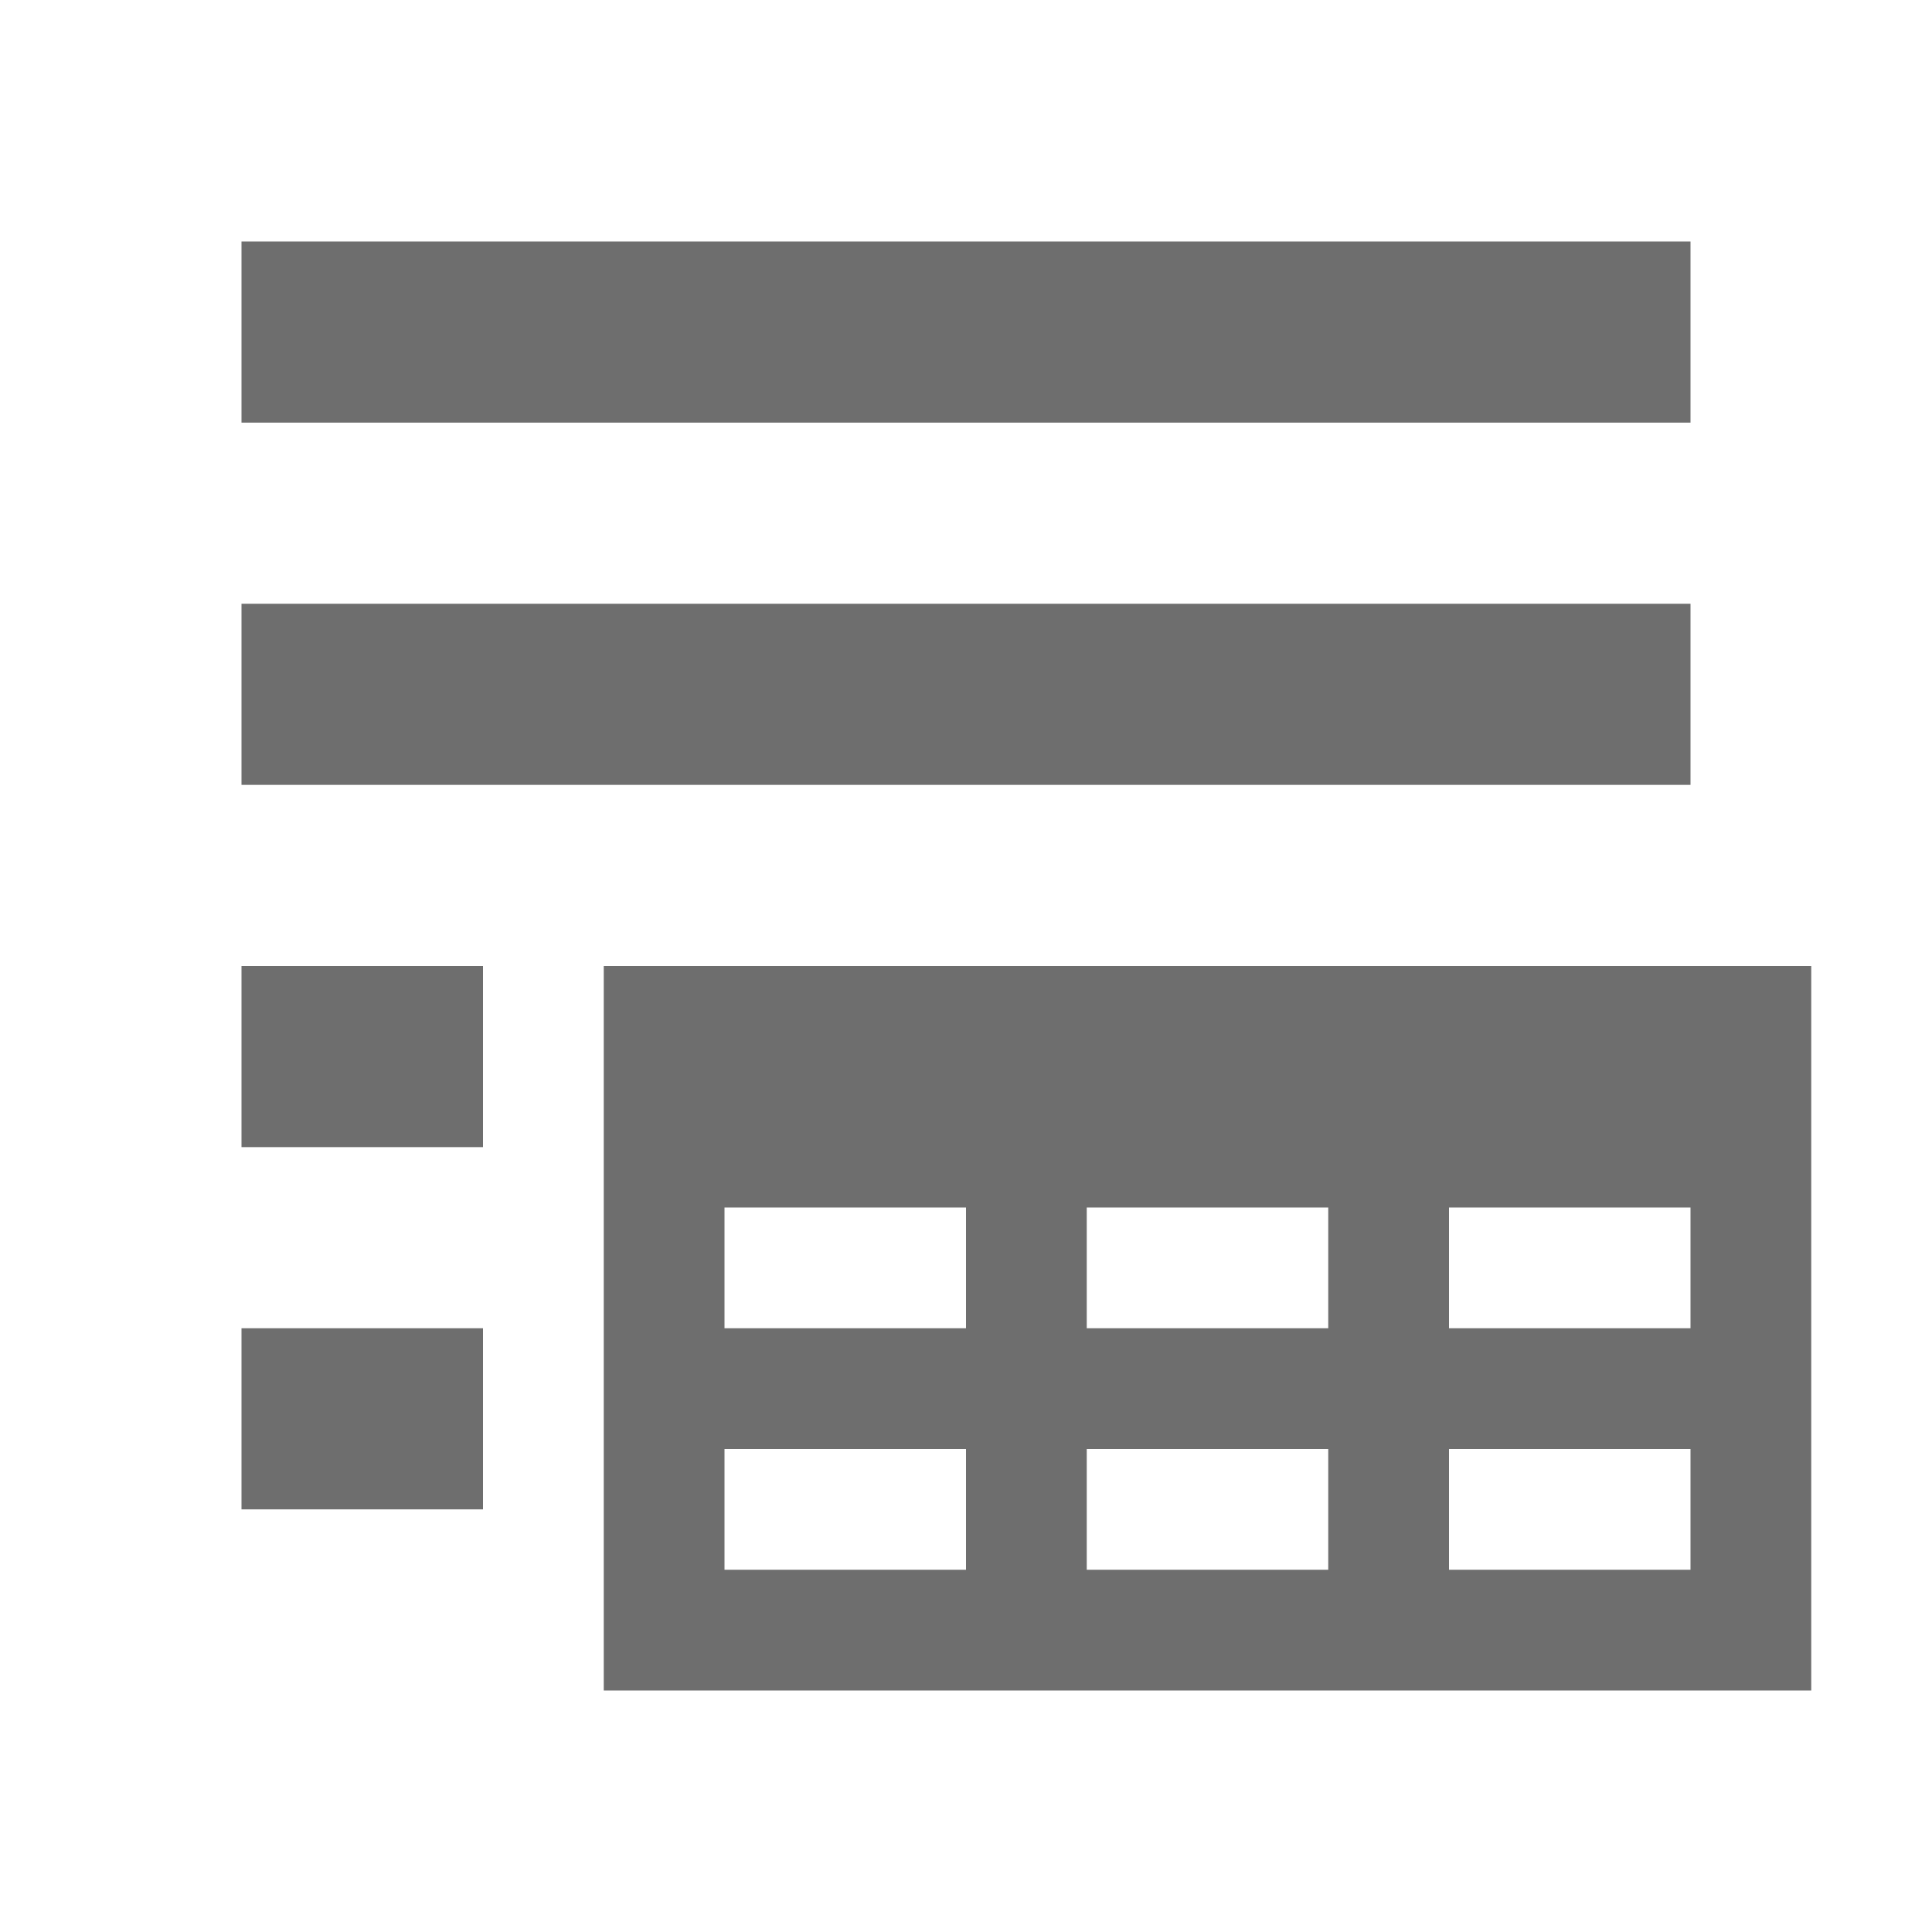 <svg width="16" height="16" viewBox="0 0 16 16" fill="none" xmlns="http://www.w3.org/2000/svg"> 
 <rect x="2" y="2" width="12" height="1.5" fill="#6E6E6E" /> 
 <rect x="2" y="5" width="12" height="1.5" fill="#6E6E6E" /> 
 <rect x="2" y="8" width="2" height="1.5" fill="#6E6E6E" /> 
 <rect x="2" y="11" width="2" height="1.5" fill="#6E6E6E" /> 
 <path fill-rule="evenodd" clip-rule="evenodd" d="M5 8H15V10V14H14H6H5V10V8ZM14 12V13H12V12H14ZM14 11V10H12V11H14ZM11 11V10H9V11H11ZM9 12V13H11V12H9ZM8 12V13H6V12H8ZM8 11V10H6V11H8Z" fill="#6E6E6E" /> 
</svg>
